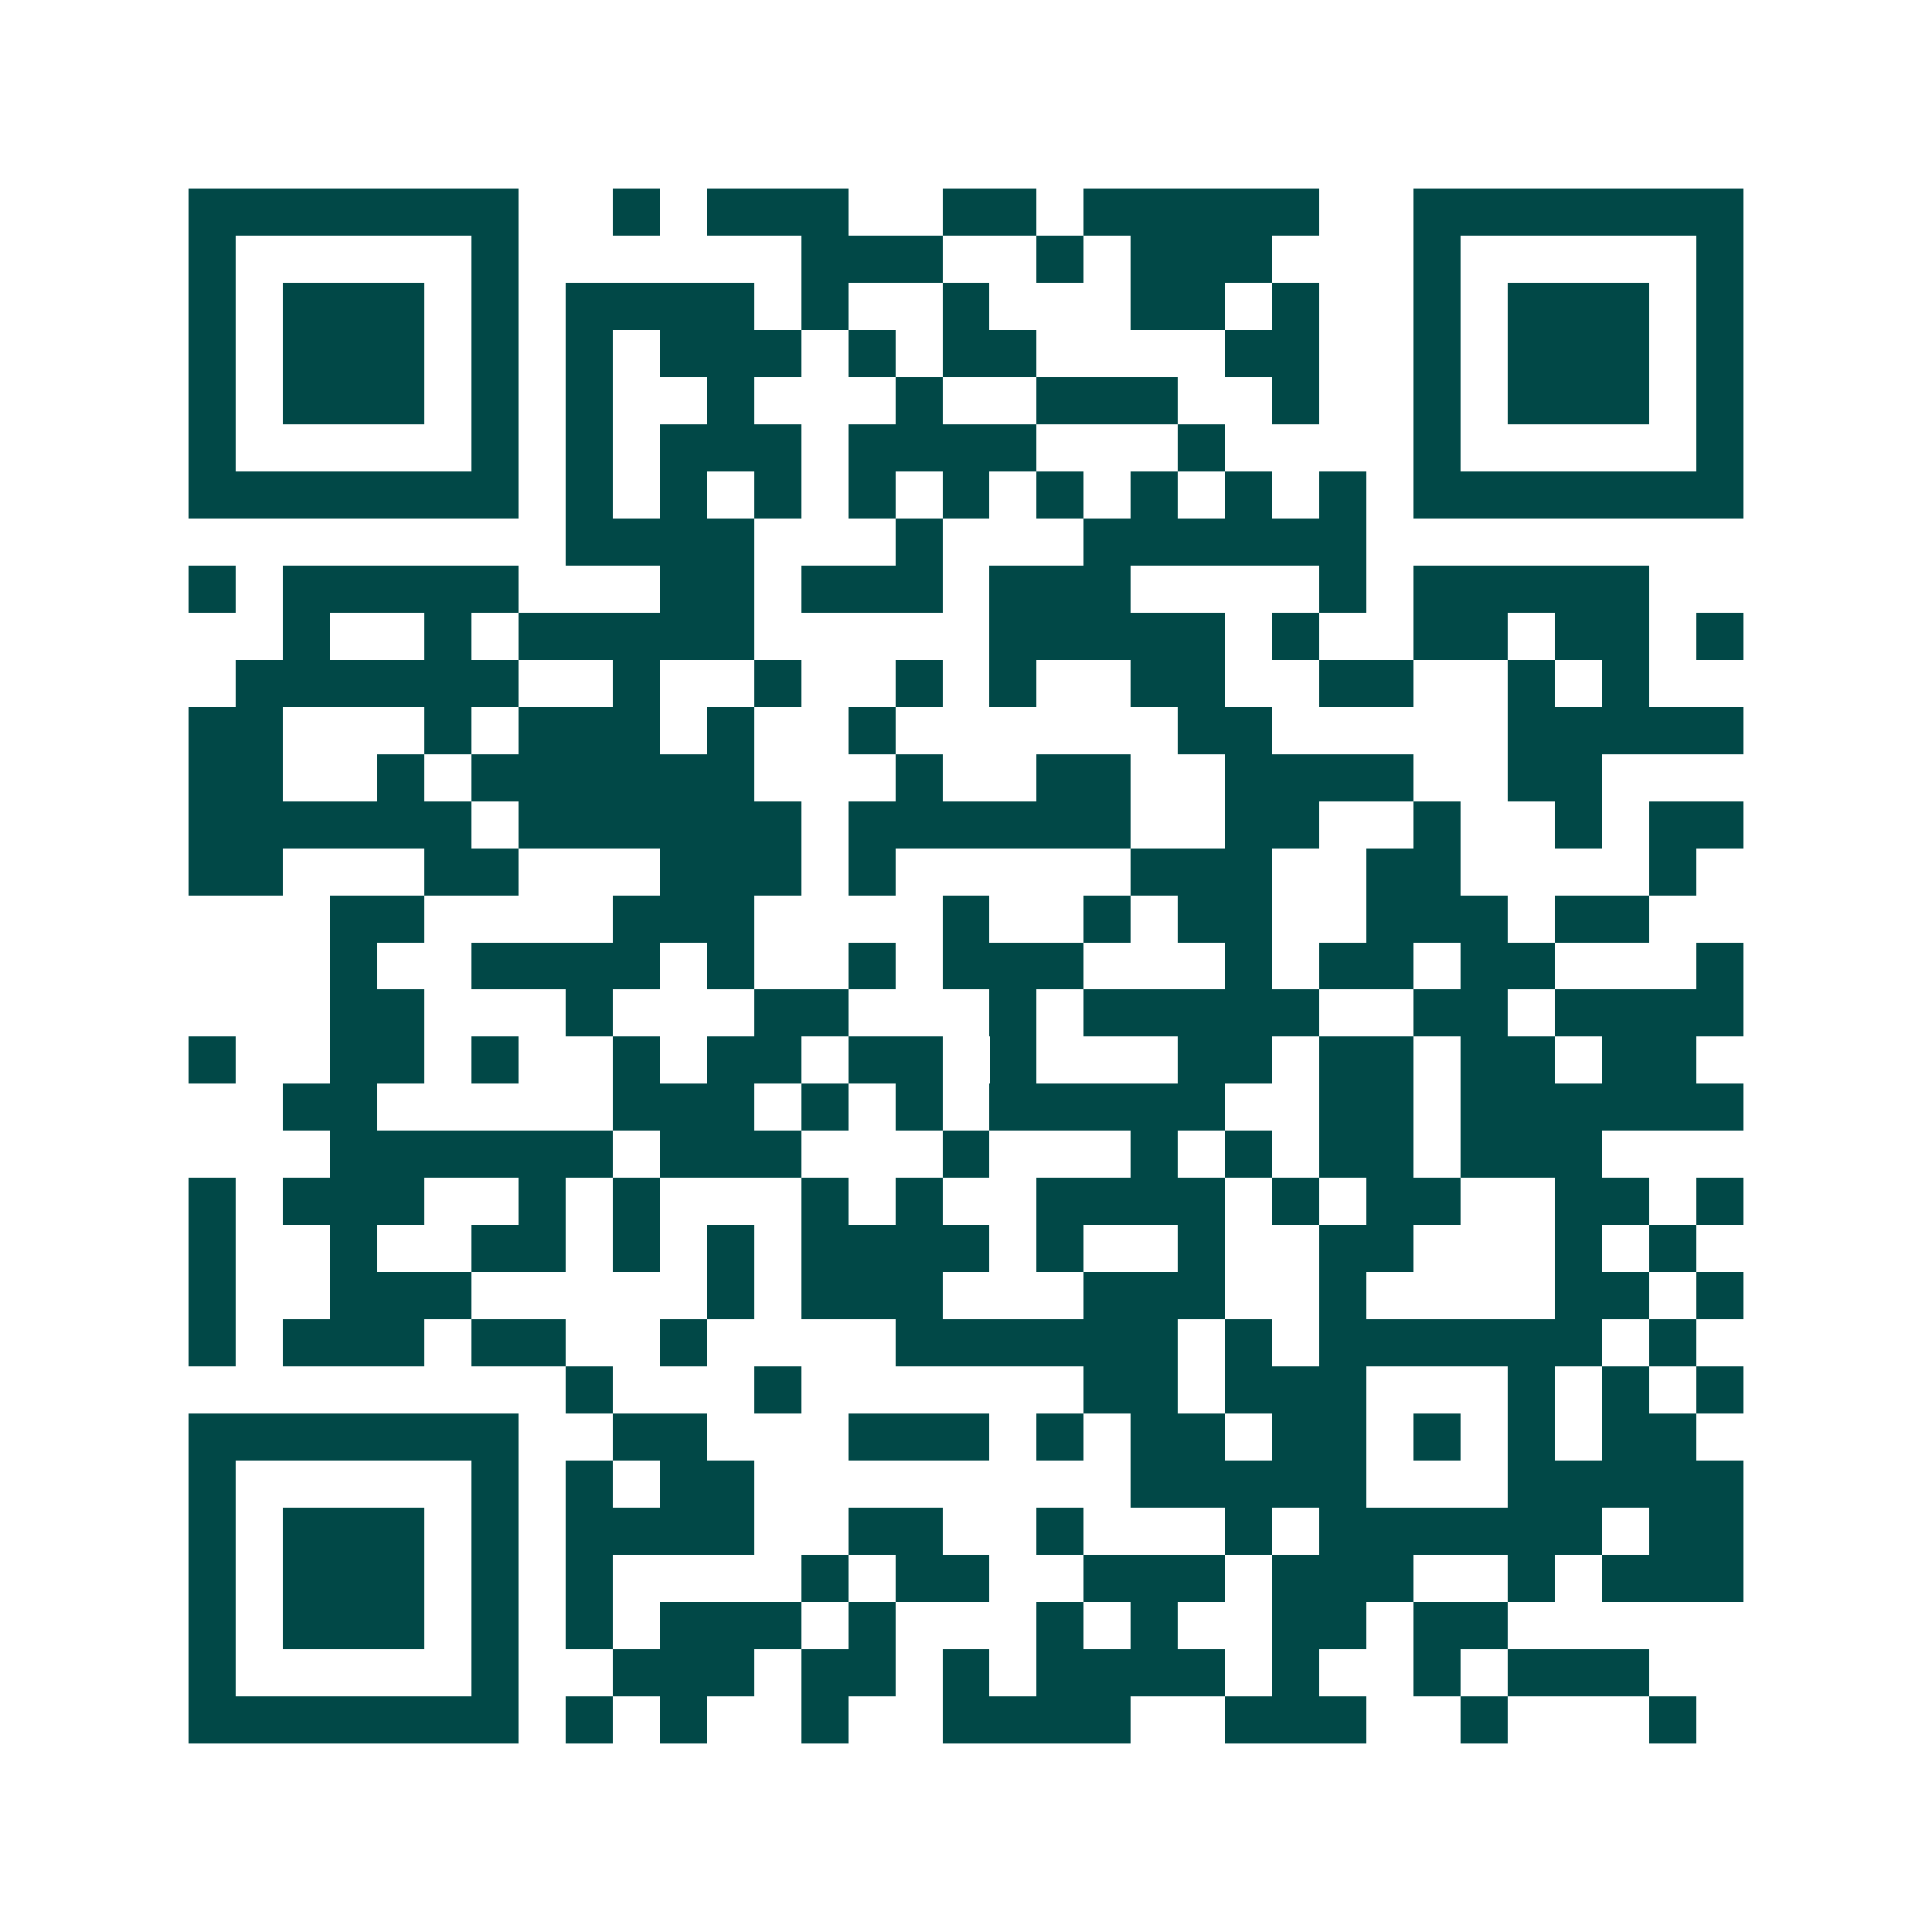 <svg xmlns="http://www.w3.org/2000/svg" width="200" height="200" viewBox="0 0 41 41" shape-rendering="crispEdges"><path fill="#ffffff" d="M0 0h41v41H0z"/><path stroke="#014847" d="M4 4.5h7m2 0h1m1 0h3m2 0h2m1 0h5m2 0h7M4 5.5h1m5 0h1m6 0h3m2 0h1m1 0h3m3 0h1m5 0h1M4 6.5h1m1 0h3m1 0h1m1 0h4m1 0h1m2 0h1m3 0h2m1 0h1m2 0h1m1 0h3m1 0h1M4 7.5h1m1 0h3m1 0h1m1 0h1m1 0h3m1 0h1m1 0h2m4 0h2m2 0h1m1 0h3m1 0h1M4 8.5h1m1 0h3m1 0h1m1 0h1m2 0h1m3 0h1m2 0h3m2 0h1m2 0h1m1 0h3m1 0h1M4 9.5h1m5 0h1m1 0h1m1 0h3m1 0h4m3 0h1m4 0h1m5 0h1M4 10.5h7m1 0h1m1 0h1m1 0h1m1 0h1m1 0h1m1 0h1m1 0h1m1 0h1m1 0h1m1 0h7M12 11.5h4m3 0h1m3 0h6M4 12.5h1m1 0h5m3 0h2m1 0h3m1 0h3m4 0h1m1 0h5M6 13.5h1m2 0h1m1 0h5m5 0h5m1 0h1m2 0h2m1 0h2m1 0h1M5 14.5h6m2 0h1m2 0h1m2 0h1m1 0h1m2 0h2m2 0h2m2 0h1m1 0h1M4 15.5h2m3 0h1m1 0h3m1 0h1m2 0h1m6 0h2m5 0h5M4 16.5h2m2 0h1m1 0h6m3 0h1m2 0h2m2 0h4m2 0h2M4 17.5h6m1 0h6m1 0h6m2 0h2m2 0h1m2 0h1m1 0h2M4 18.5h2m3 0h2m3 0h3m1 0h1m5 0h3m2 0h2m4 0h1M7 19.5h2m4 0h3m4 0h1m2 0h1m1 0h2m2 0h3m1 0h2M7 20.5h1m2 0h4m1 0h1m2 0h1m1 0h3m3 0h1m1 0h2m1 0h2m3 0h1M7 21.5h2m3 0h1m3 0h2m3 0h1m1 0h5m2 0h2m1 0h4M4 22.5h1m2 0h2m1 0h1m2 0h1m1 0h2m1 0h2m1 0h1m3 0h2m1 0h2m1 0h2m1 0h2M6 23.5h2m5 0h3m1 0h1m1 0h1m1 0h5m2 0h2m1 0h6M7 24.5h6m1 0h3m3 0h1m3 0h1m1 0h1m1 0h2m1 0h3M4 25.5h1m1 0h3m2 0h1m1 0h1m3 0h1m1 0h1m2 0h4m1 0h1m1 0h2m2 0h2m1 0h1M4 26.5h1m2 0h1m2 0h2m1 0h1m1 0h1m1 0h4m1 0h1m2 0h1m2 0h2m3 0h1m1 0h1M4 27.5h1m2 0h3m5 0h1m1 0h3m3 0h3m2 0h1m4 0h2m1 0h1M4 28.5h1m1 0h3m1 0h2m2 0h1m4 0h6m1 0h1m1 0h6m1 0h1M12 29.5h1m3 0h1m6 0h2m1 0h3m3 0h1m1 0h1m1 0h1M4 30.5h7m2 0h2m3 0h3m1 0h1m1 0h2m1 0h2m1 0h1m1 0h1m1 0h2M4 31.5h1m5 0h1m1 0h1m1 0h2m8 0h5m3 0h5M4 32.5h1m1 0h3m1 0h1m1 0h4m2 0h2m2 0h1m3 0h1m1 0h6m1 0h2M4 33.5h1m1 0h3m1 0h1m1 0h1m4 0h1m1 0h2m2 0h3m1 0h3m2 0h1m1 0h3M4 34.5h1m1 0h3m1 0h1m1 0h1m1 0h3m1 0h1m3 0h1m1 0h1m2 0h2m1 0h2M4 35.5h1m5 0h1m2 0h3m1 0h2m1 0h1m1 0h4m1 0h1m2 0h1m1 0h3M4 36.5h7m1 0h1m1 0h1m2 0h1m2 0h4m2 0h3m2 0h1m3 0h1"/></svg>
